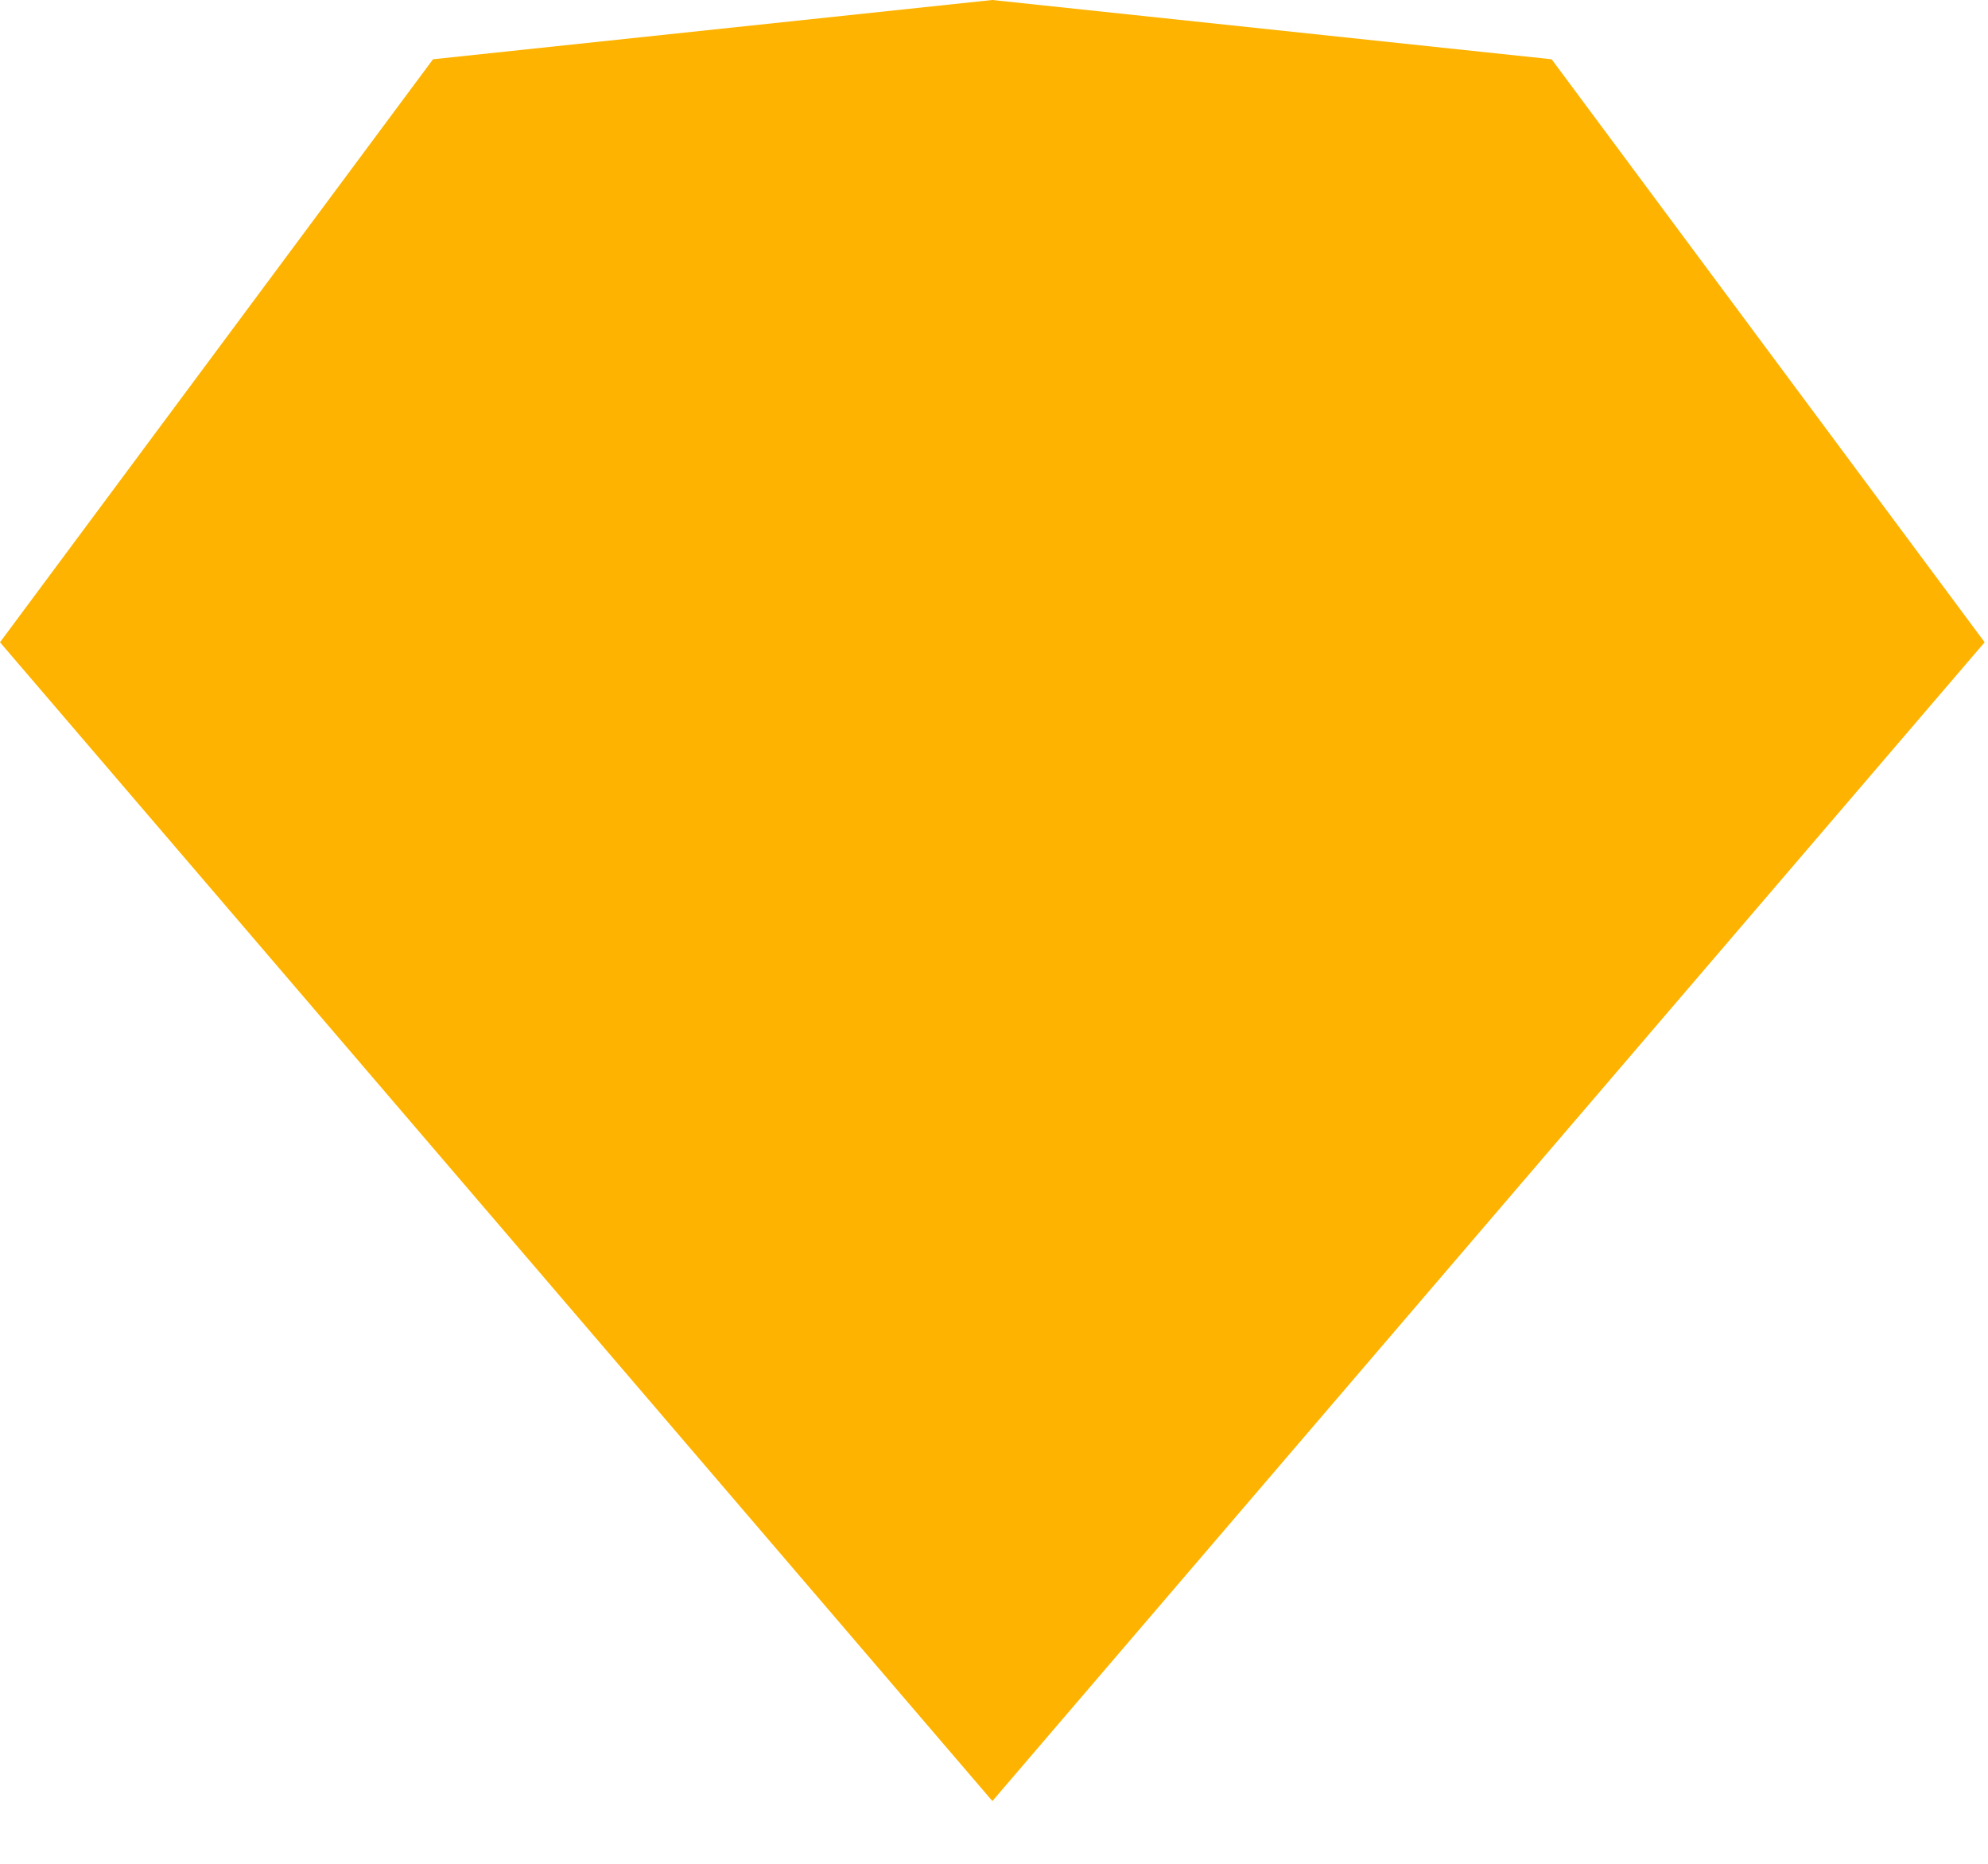 <?xml version="1.0" encoding="utf-8"?>
<svg xmlns="http://www.w3.org/2000/svg" fill="none" height="100%" overflow="visible" preserveAspectRatio="none" style="display: block;" viewBox="0 0 16 15" width="100%">
<path clip-rule="evenodd" d="M3.485 0.477L7.986 0L12.488 0.477L15.973 5.169L7.987 14.495L0 5.169L3.485 0.477Z" fill="#FDB300" fill-rule="evenodd" id="Vector"/>
</svg>